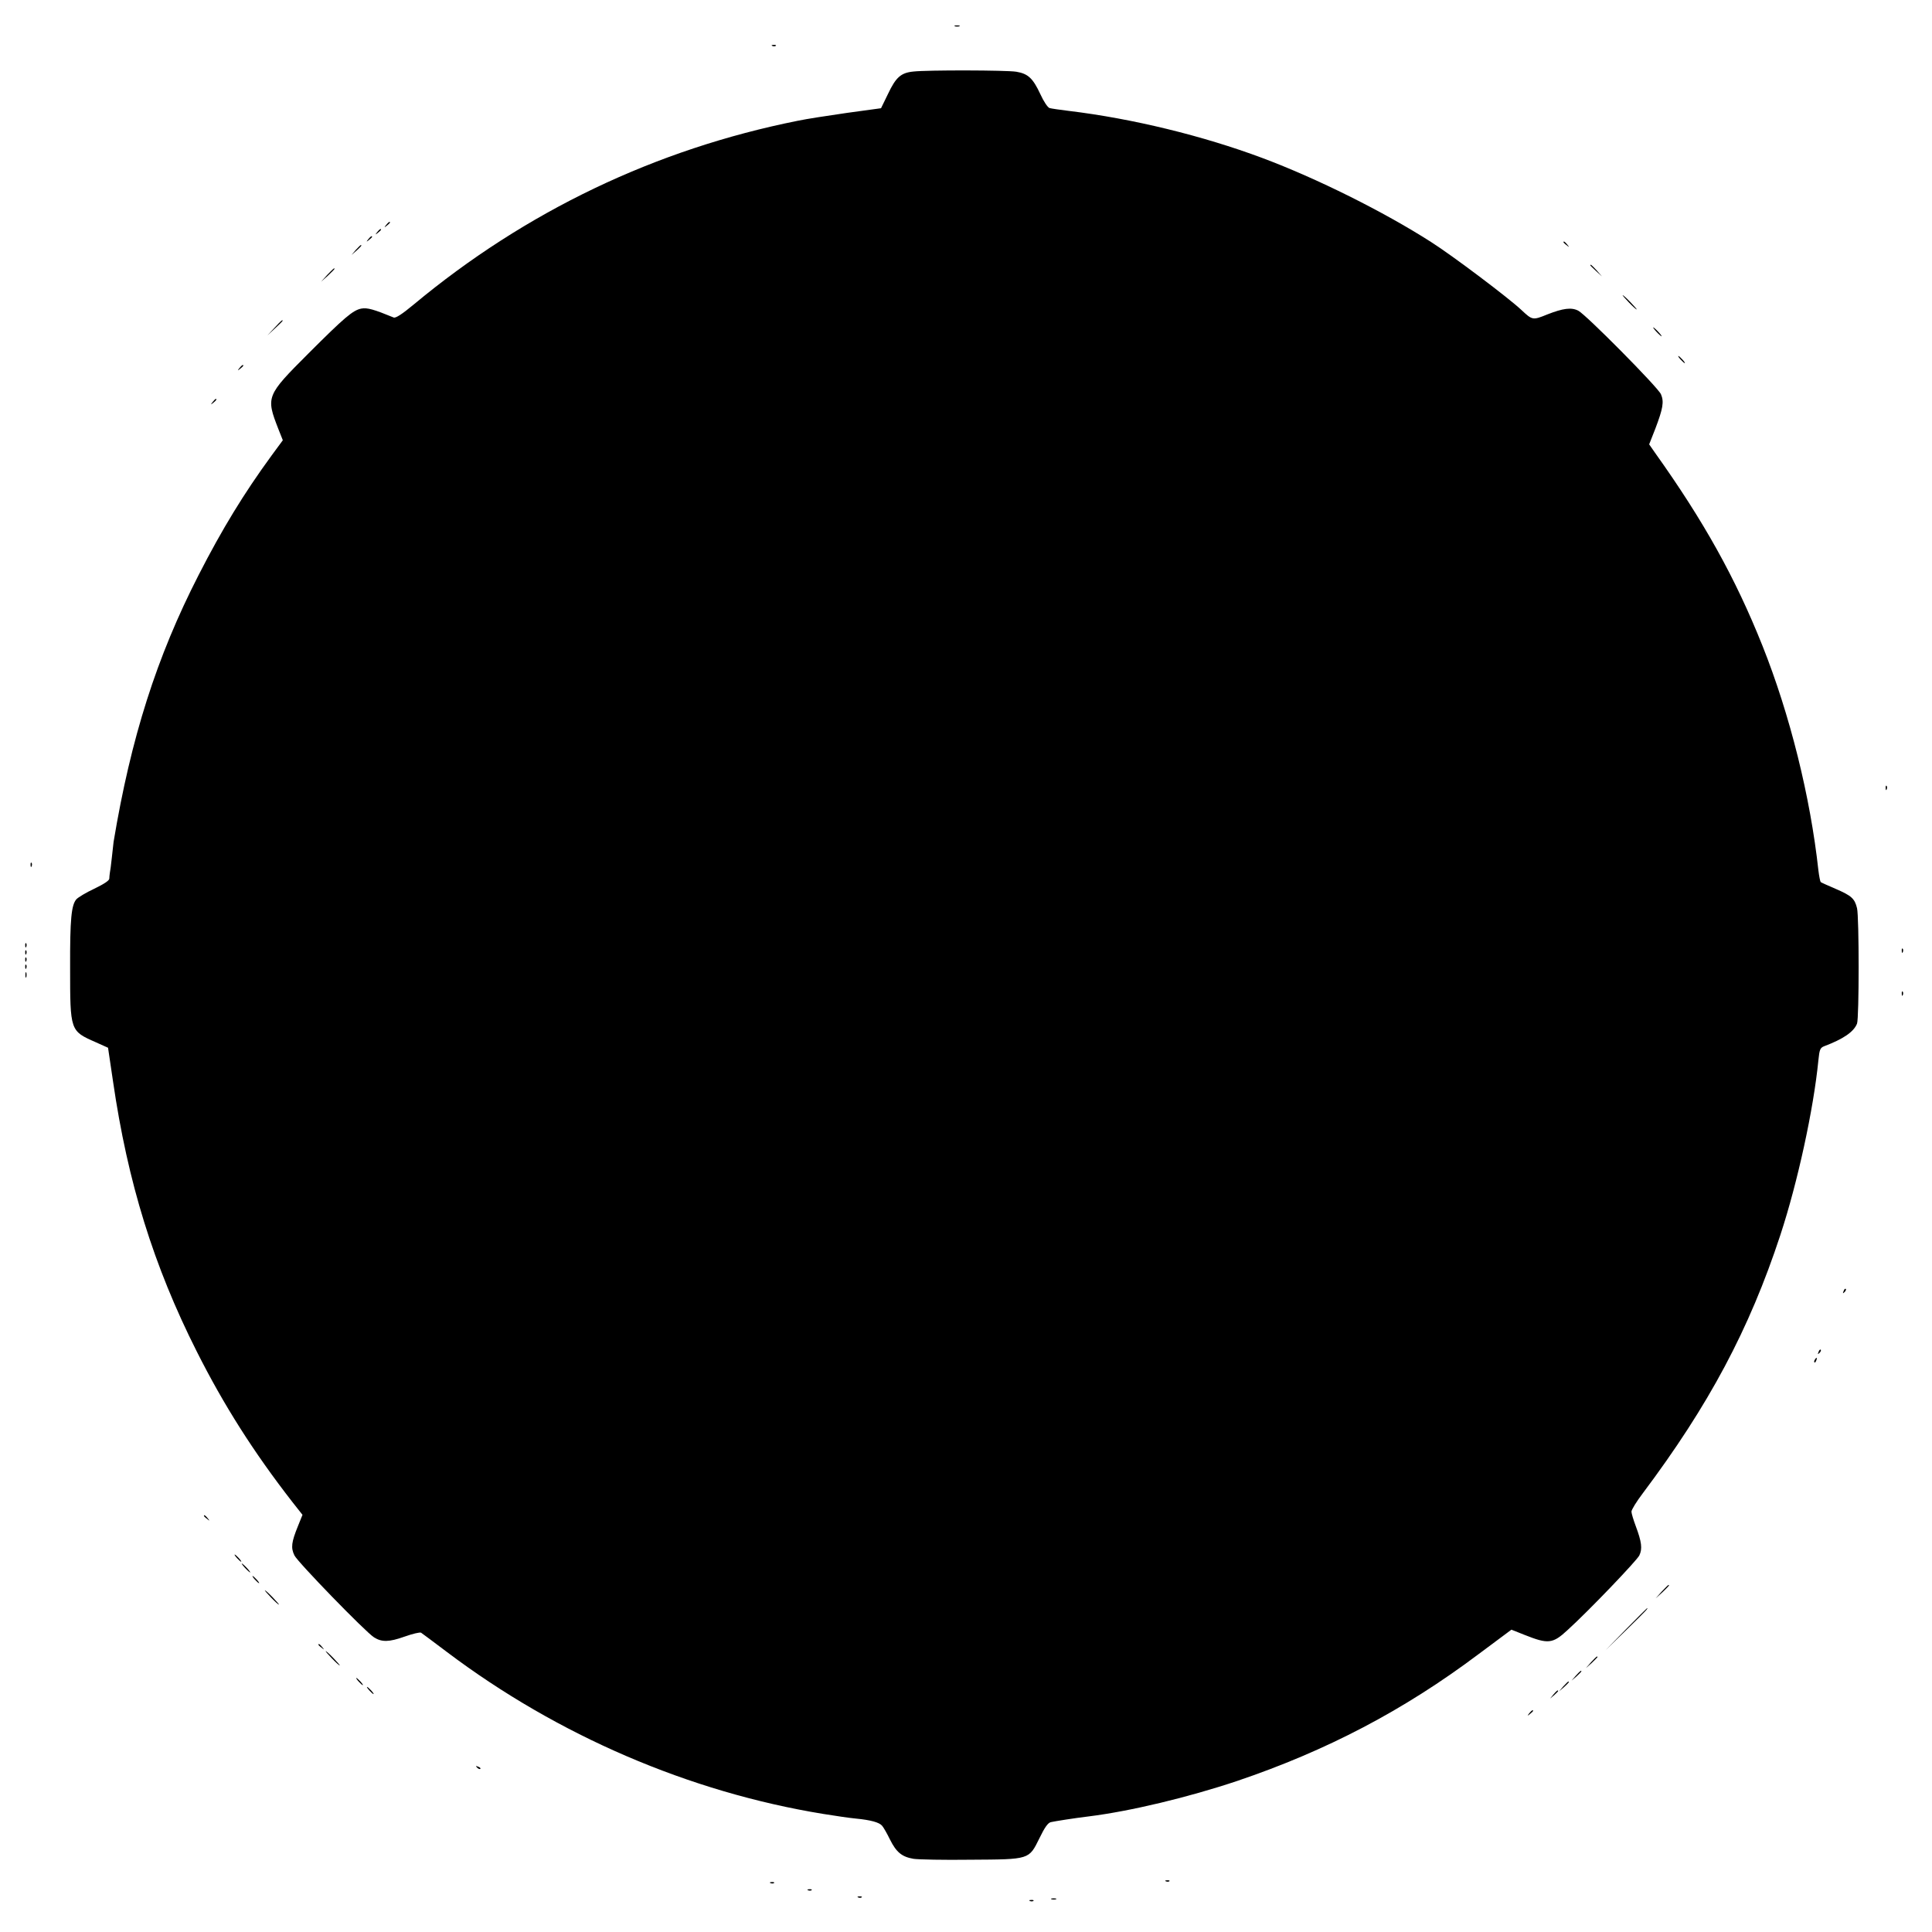 <?xml version="1.0" standalone="no"?>
<!DOCTYPE svg PUBLIC "-//W3C//DTD SVG 20010904//EN"
 "http://www.w3.org/TR/2001/REC-SVG-20010904/DTD/svg10.dtd">
<svg version="1.0" xmlns="http://www.w3.org/2000/svg"
 width="1080pt" height="1080pt" viewBox="0 0 1080 1080"
 preserveAspectRatio="xMidYMid meet">
<g transform="translate(0,1080) scale(0.1,-0.1)"
fill="#000000" stroke="none">
<path d="M5338 10653 c6 -2 18 -2 25 0 6 3 1 5 -13 5 -14 0 -19 -2 -12 -5z"/>
<path d="M4318 10543 c7 -3 16 -2 19 1 4 3 -2 6 -13 5 -11 0 -14 -3 -6 -6z"/>
<path d="M5105 10400 c-69 -7 -97 -32 -141 -125 l-39 -80 -190 -26 c-104 -15
-228 -34 -275 -44 -795 -159 -1521 -506 -2147 -1027 -66 -55 -101 -77 -112
-73 -112 46 -148 56 -181 50 -47 -9 -94 -49 -296 -251 -236 -236 -238 -242
-168 -422 l25 -63 -64 -87 c-154 -211 -275 -409 -407 -667 -234 -457 -378
-908 -475 -1491 -1 -11 -6 -52 -10 -90 -4 -38 -9 -76 -11 -84 -1 -8 -3 -23 -3
-32 -1 -11 -30 -30 -84 -56 -45 -21 -90 -48 -100 -59 -28 -32 -36 -111 -35
-383 0 -354 0 -353 143 -416 l69 -31 28 -189 c82 -563 226 -1029 468 -1509
151 -300 318 -563 535 -842 l56 -71 -25 -62 c-37 -91 -41 -122 -20 -165 17
-36 396 -427 445 -458 43 -27 83 -27 170 4 45 16 87 26 93 22 6 -4 72 -53 146
-109 617 -465 1353 -782 2102 -904 67 -11 150 -23 183 -26 82 -8 130 -21 146
-40 8 -9 28 -44 44 -77 36 -72 67 -97 132 -108 26 -4 170 -7 318 -5 334 2 326
0 386 121 29 60 47 85 63 89 22 5 128 22 211 32 234 29 558 107 830 198 500
169 932 395 1350 709 l184 137 73 -29 c133 -53 158 -50 241 27 118 107 387
388 401 417 18 37 13 76 -20 164 -13 35 -24 71 -24 81 0 10 28 56 63 102 370
493 596 917 769 1443 98 298 186 705 213 978 6 60 10 69 31 78 109 41 167 81
185 127 12 31 12 596 0 645 -13 54 -31 70 -119 108 -42 18 -80 35 -84 38 -3 3
-9 33 -13 66 -45 411 -159 870 -313 1256 -151 378 -327 695 -601 1079 l-32 46
35 89 c42 111 49 149 31 191 -15 37 -419 445 -462 467 -38 20 -85 14 -174 -21
-81 -33 -83 -32 -144 25 -71 67 -384 303 -505 380 -264 169 -639 356 -944 470
-332 124 -725 220 -1081 263 -49 6 -98 13 -108 16 -10 3 -33 37 -51 77 -42 90
-69 115 -135 126 -56 9 -496 10 -576 1z"/>
<path d="M2159 9543 c-13 -16 -12 -17 4 -4 9 7 17 15 17 17 0 8 -8 3 -21 -13z"/>
<path d="M2109 9503 c-13 -16 -12 -17 4 -4 9 7 17 15 17 17 0 8 -8 3 -21 -13z"/>
<path d="M2059 9463 c-13 -16 -12 -17 4 -4 9 7 17 15 17 17 0 8 -8 3 -21 -13z"/>
<path d="M8740 9446 c0 -2 8 -10 18 -17 15 -13 16 -12 3 4 -13 16 -21 21 -21
13z"/>
<path d="M1989 9403 l-24 -28 28 24 c25 23 32 31 24 31 -2 0 -14 -12 -28 -27z"/>
<path d="M8890 9317 c0 -2 15 -16 33 -33 l32 -29 -29 33 c-28 30 -36 37 -36
29z"/>
<path d="M1829 9263 l-34 -38 38 34 c20 19 37 36 37 38 0 8 -8 0 -41 -34z"/>
<path d="M9105 9110 c21 -22 41 -40 44 -40 3 0 -13 18 -34 40 -21 22 -41 40
-44 40 -3 0 13 -18 34 -40z"/>
<path d="M1535 8968 l-40 -43 43 40 c23 21 42 40 42 42 0 8 -9 0 -45 -39z"/>
<path d="M9260 8945 c13 -14 26 -25 28 -25 3 0 -5 11 -18 25 -13 14 -26 25
-28 25 -3 0 5 -11 18 -25z"/>
<path d="M9395 8790 c10 -11 20 -20 23 -20 3 0 -3 9 -13 20 -10 11 -20 20 -23
20 -3 0 3 -9 13 -20z"/>
<path d="M1339 8743 c-13 -16 -12 -17 4 -4 9 7 17 15 17 17 0 8 -8 3 -21 -13z"/>
<path d="M1189 8553 c-13 -16 -12 -17 4 -4 16 13 21 21 13 21 -2 0 -10 -8 -17
-17z"/>
<path d="M10541 6394 c0 -11 3 -14 6 -6 3 7 2 16 -1 19 -3 4 -6 -2 -5 -13z"/>
<path d="M171 5964 c0 -11 3 -14 6 -6 3 7 2 16 -1 19 -3 4 -6 -2 -5 -13z"/>
<path d="M141 5514 c0 -11 3 -14 6 -6 3 7 2 16 -1 19 -3 4 -6 -2 -5 -13z"/>
<path d="M10631 5484 c0 -11 3 -14 6 -6 3 7 2 16 -1 19 -3 4 -6 -2 -5 -13z"/>
<path d="M141 5474 c0 -11 3 -14 6 -6 3 7 2 16 -1 19 -3 4 -6 -2 -5 -13z"/>
<path d="M141 5434 c0 -11 3 -14 6 -6 3 7 2 16 -1 19 -3 4 -6 -2 -5 -13z"/>
<path d="M141 5394 c0 -11 3 -14 6 -6 3 7 2 16 -1 19 -3 4 -6 -2 -5 -13z"/>
<path d="M142 5350 c0 -14 2 -19 5 -12 2 6 2 18 0 25 -3 6 -5 1 -5 -13z"/>
<path d="M10631 5244 c0 -11 3 -14 6 -6 3 7 2 16 -1 19 -3 4 -6 -2 -5 -13z"/>
<path d="M10306 3583 c-6 -14 -5 -15 5 -6 7 7 10 15 7 18 -3 3 -9 -2 -12 -12z"/>
<path d="M10166 3243 c-6 -14 -5 -15 5 -6 7 7 10 15 7 18 -3 3 -9 -2 -12 -12z"/>
<path d="M10145 3199 c-4 -6 -5 -12 -2 -15 2 -3 7 2 10 11 7 17 1 20 -8 4z"/>
<path d="M1140 2326 c0 -2 8 -10 18 -17 15 -13 16 -12 3 4 -13 16 -21 21 -21
13z"/>
<path d="M1325 2090 c10 -11 20 -20 23 -20 3 0 -3 9 -13 20 -10 11 -20 20 -23
20 -3 0 3 -9 13 -20z"/>
<path d="M1370 2035 c13 -14 26 -25 28 -25 3 0 -5 11 -18 25 -13 14 -26 25
-28 25 -3 0 5 -11 18 -25z"/>
<path d="M1425 1970 c10 -11 20 -20 23 -20 3 0 -3 9 -13 20 -10 11 -20 20 -23
20 -3 0 3 -9 13 -20z"/>
<path d="M9289 1903 l-34 -38 38 34 c34 33 42 41 34 41 -2 0 -19 -17 -38 -37z"/>
<path d="M1515 1870 c21 -22 41 -40 44 -40 3 0 -13 18 -34 40 -21 22 -41 40
-44 40 -3 0 13 -18 34 -40z"/>
<path d="M9090 1693 l-115 -118 118 115 c109 107 122 120 114 120 -1 0 -54
-53 -117 -117z"/>
<path d="M1780 1606 c0 -2 8 -10 18 -17 15 -13 16 -12 3 4 -13 16 -21 21 -21
13z"/>
<path d="M1855 1530 c21 -22 41 -40 44 -40 3 0 -13 18 -34 40 -21 22 -41 40
-44 40 -3 0 13 -18 34 -40z"/>
<path d="M8894 1508 l-29 -33 33 29 c17 17 32 31 32 33 0 8 -8 1 -36 -29z"/>
<path d="M8809 1433 l-24 -28 28 24 c15 14 27 26 27 28 0 8 -8 1 -31 -24z"/>
<path d="M2005 1400 c10 -11 20 -20 23 -20 3 0 -3 9 -13 20 -10 11 -20 20 -23
20 -3 0 3 -9 13 -20z"/>
<path d="M8739 1373 l-24 -28 28 24 c25 23 32 31 24 31 -2 0 -14 -12 -28 -27z"/>
<path d="M2065 1350 c10 -11 20 -20 23 -20 3 0 -3 9 -13 20 -10 11 -20 20 -23
20 -3 0 3 -9 13 -20z"/>
<path d="M8684 1328 l-19 -23 23 19 c12 11 22 21 22 23 0 8 -8 2 -26 -19z"/>
<path d="M8549 1223 c-13 -16 -12 -17 4 -4 9 7 17 15 17 17 0 8 -8 3 -21 -13z"/>
<path d="M2667 919 c7 -7 15 -10 18 -7 3 3 -2 9 -12 12 -14 6 -15 5 -6 -5z"/>
<path d="M6518 283 c7 -3 16 -2 19 1 4 3 -2 6 -13 5 -11 0 -14 -3 -6 -6z"/>
<path d="M4308 273 c7 -3 16 -2 19 1 4 3 -2 6 -13 5 -11 0 -14 -3 -6 -6z"/>
<path d="M4518 233 c7 -3 16 -2 19 1 4 3 -2 6 -13 5 -11 0 -14 -3 -6 -6z"/>
<path d="M4798 193 c7 -3 16 -2 19 1 4 3 -2 6 -13 5 -11 0 -14 -3 -6 -6z"/>
<path d="M5878 183 c6 -2 18 -2 25 0 6 3 1 5 -13 5 -14 0 -19 -2 -12 -5z"/>
<path d="M5758 173 c7 -3 16 -2 19 1 4 3 -2 6 -13 5 -11 0 -14 -3 -6 -6z"/>
</g>
</svg>
